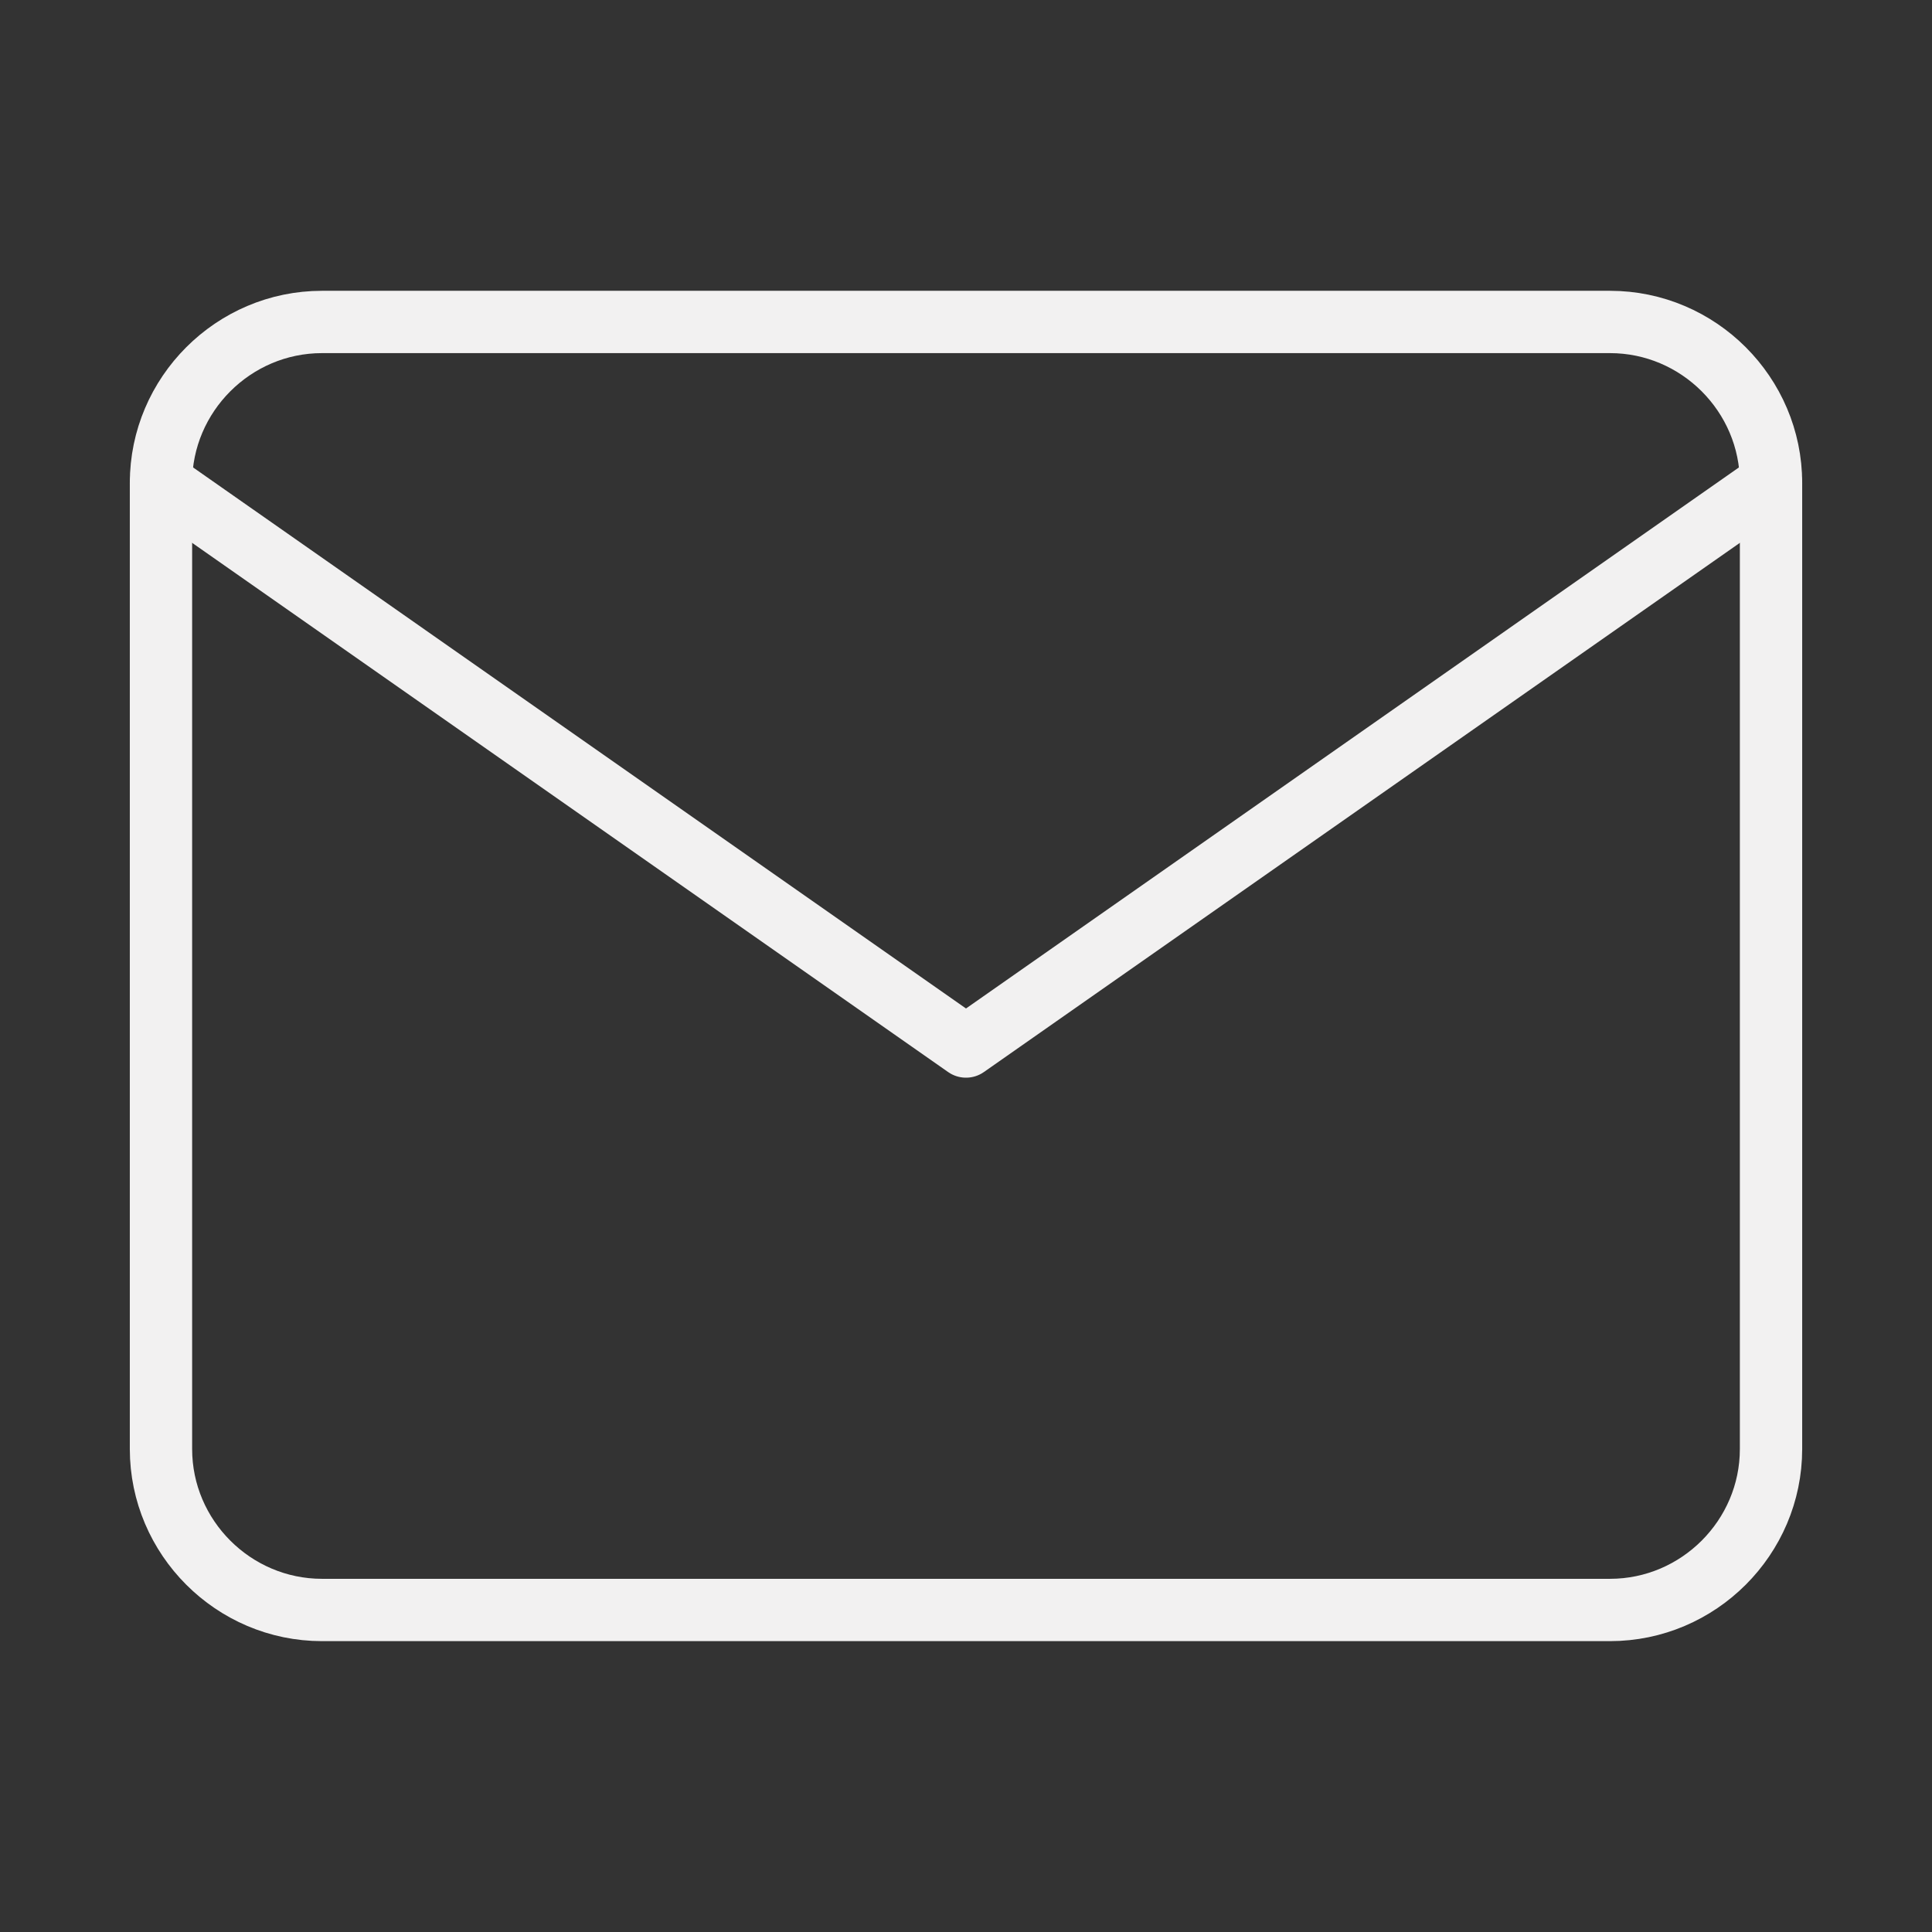 <?xml version="1.0" encoding="UTF-8"?> <svg xmlns="http://www.w3.org/2000/svg" width="31" height="31" viewBox="0 0 31 31" fill="none"><rect x="0" y="0" width="31" height="31" fill="#333333" stroke="none"/> <path d="M5.167 5.166H25.833C27.254 5.166 28.417 6.329 28.417 7.749V23.25C28.417 24.67 27.254 25.833 25.833 25.833H5.167C3.746 25.833 2.583 24.67 2.583 23.25V7.749C2.583 6.329 3.746 5.166 5.167 5.166Z" stroke="#F2F1F1" stroke-linecap="round" stroke-linejoin="round"></path> <path d="M28.417 7.75L15.5 16.792L2.583 7.75" stroke="#F2F1F1" stroke-linecap="round" stroke-linejoin="round"></path> </svg> 